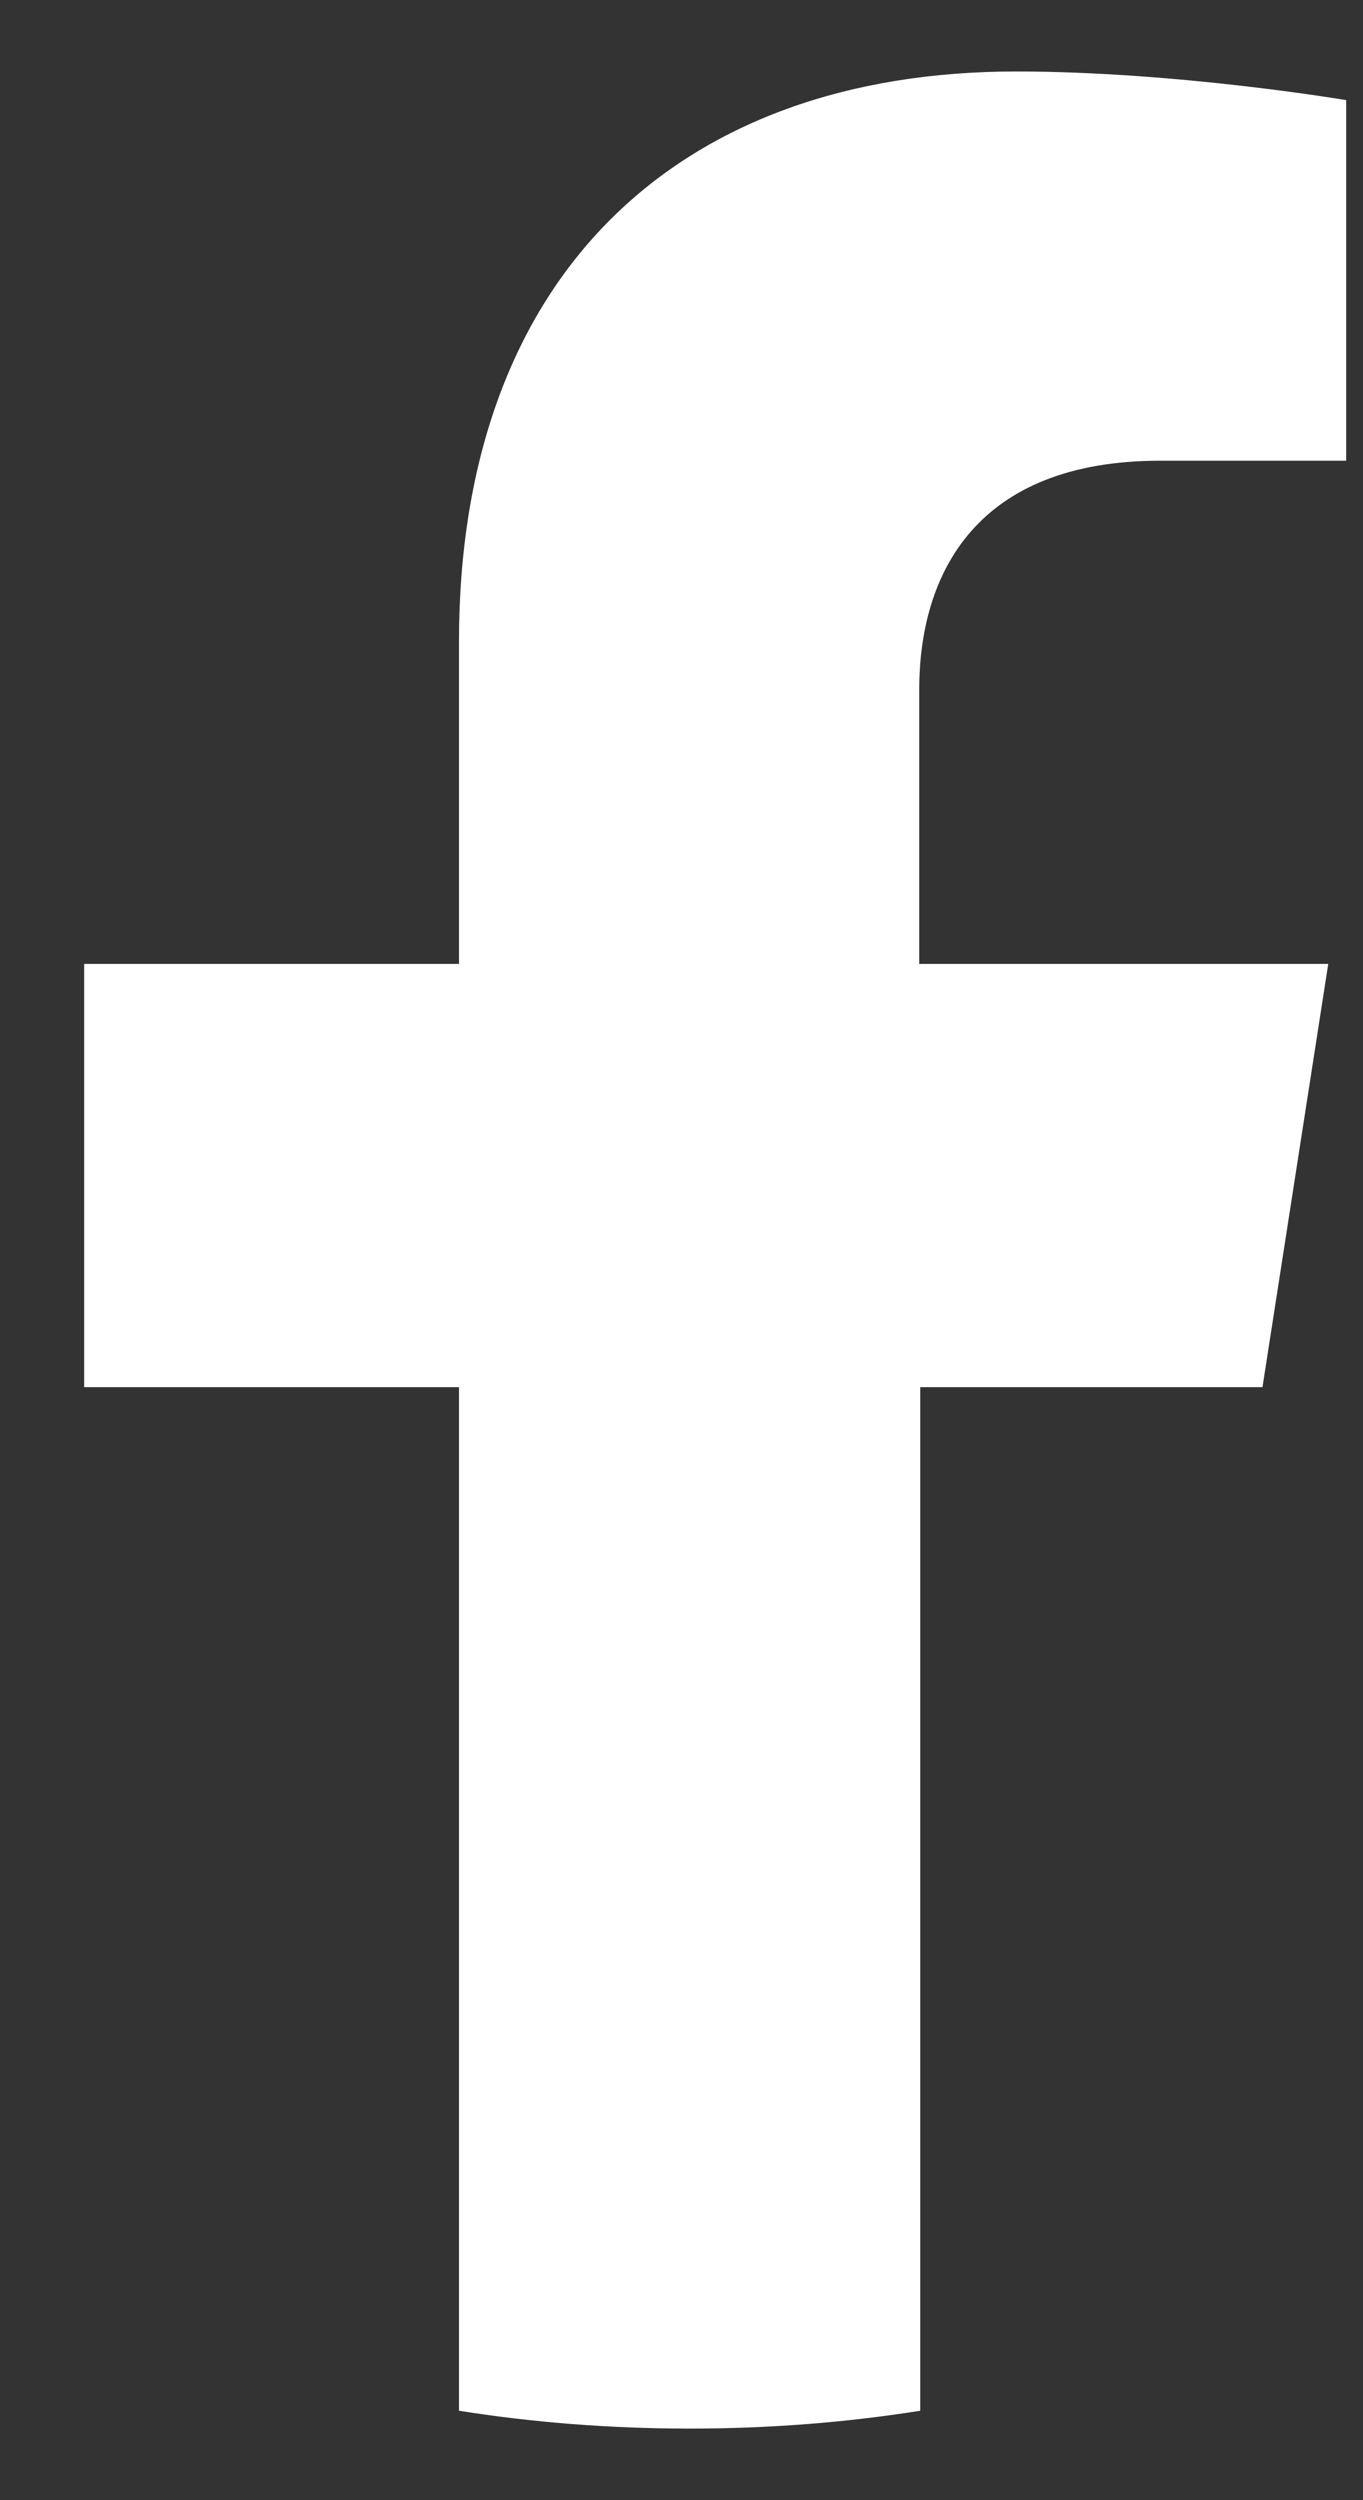<svg width="12" height="22" viewBox="0 0 12 22" fill="none" xmlns="http://www.w3.org/2000/svg">
<rect x="0" y="0" width="12" height="22" fill="#333333" stroke="none"/>
<path d="M11.115 12.206L11.694 8.482H8.093V6.069C8.093 5.047 8.596 4.054 10.214 4.054H11.852V0.881C11.852 0.881 10.363 0.629 8.945 0.629C5.976 0.629 4.041 2.416 4.041 5.646V8.482H0.741V12.206H4.041V21.213C4.702 21.318 5.382 21.37 6.072 21.37C6.761 21.37 7.441 21.318 8.102 21.213V12.206H11.134H11.12H11.115Z" fill="white"/>
</svg>
